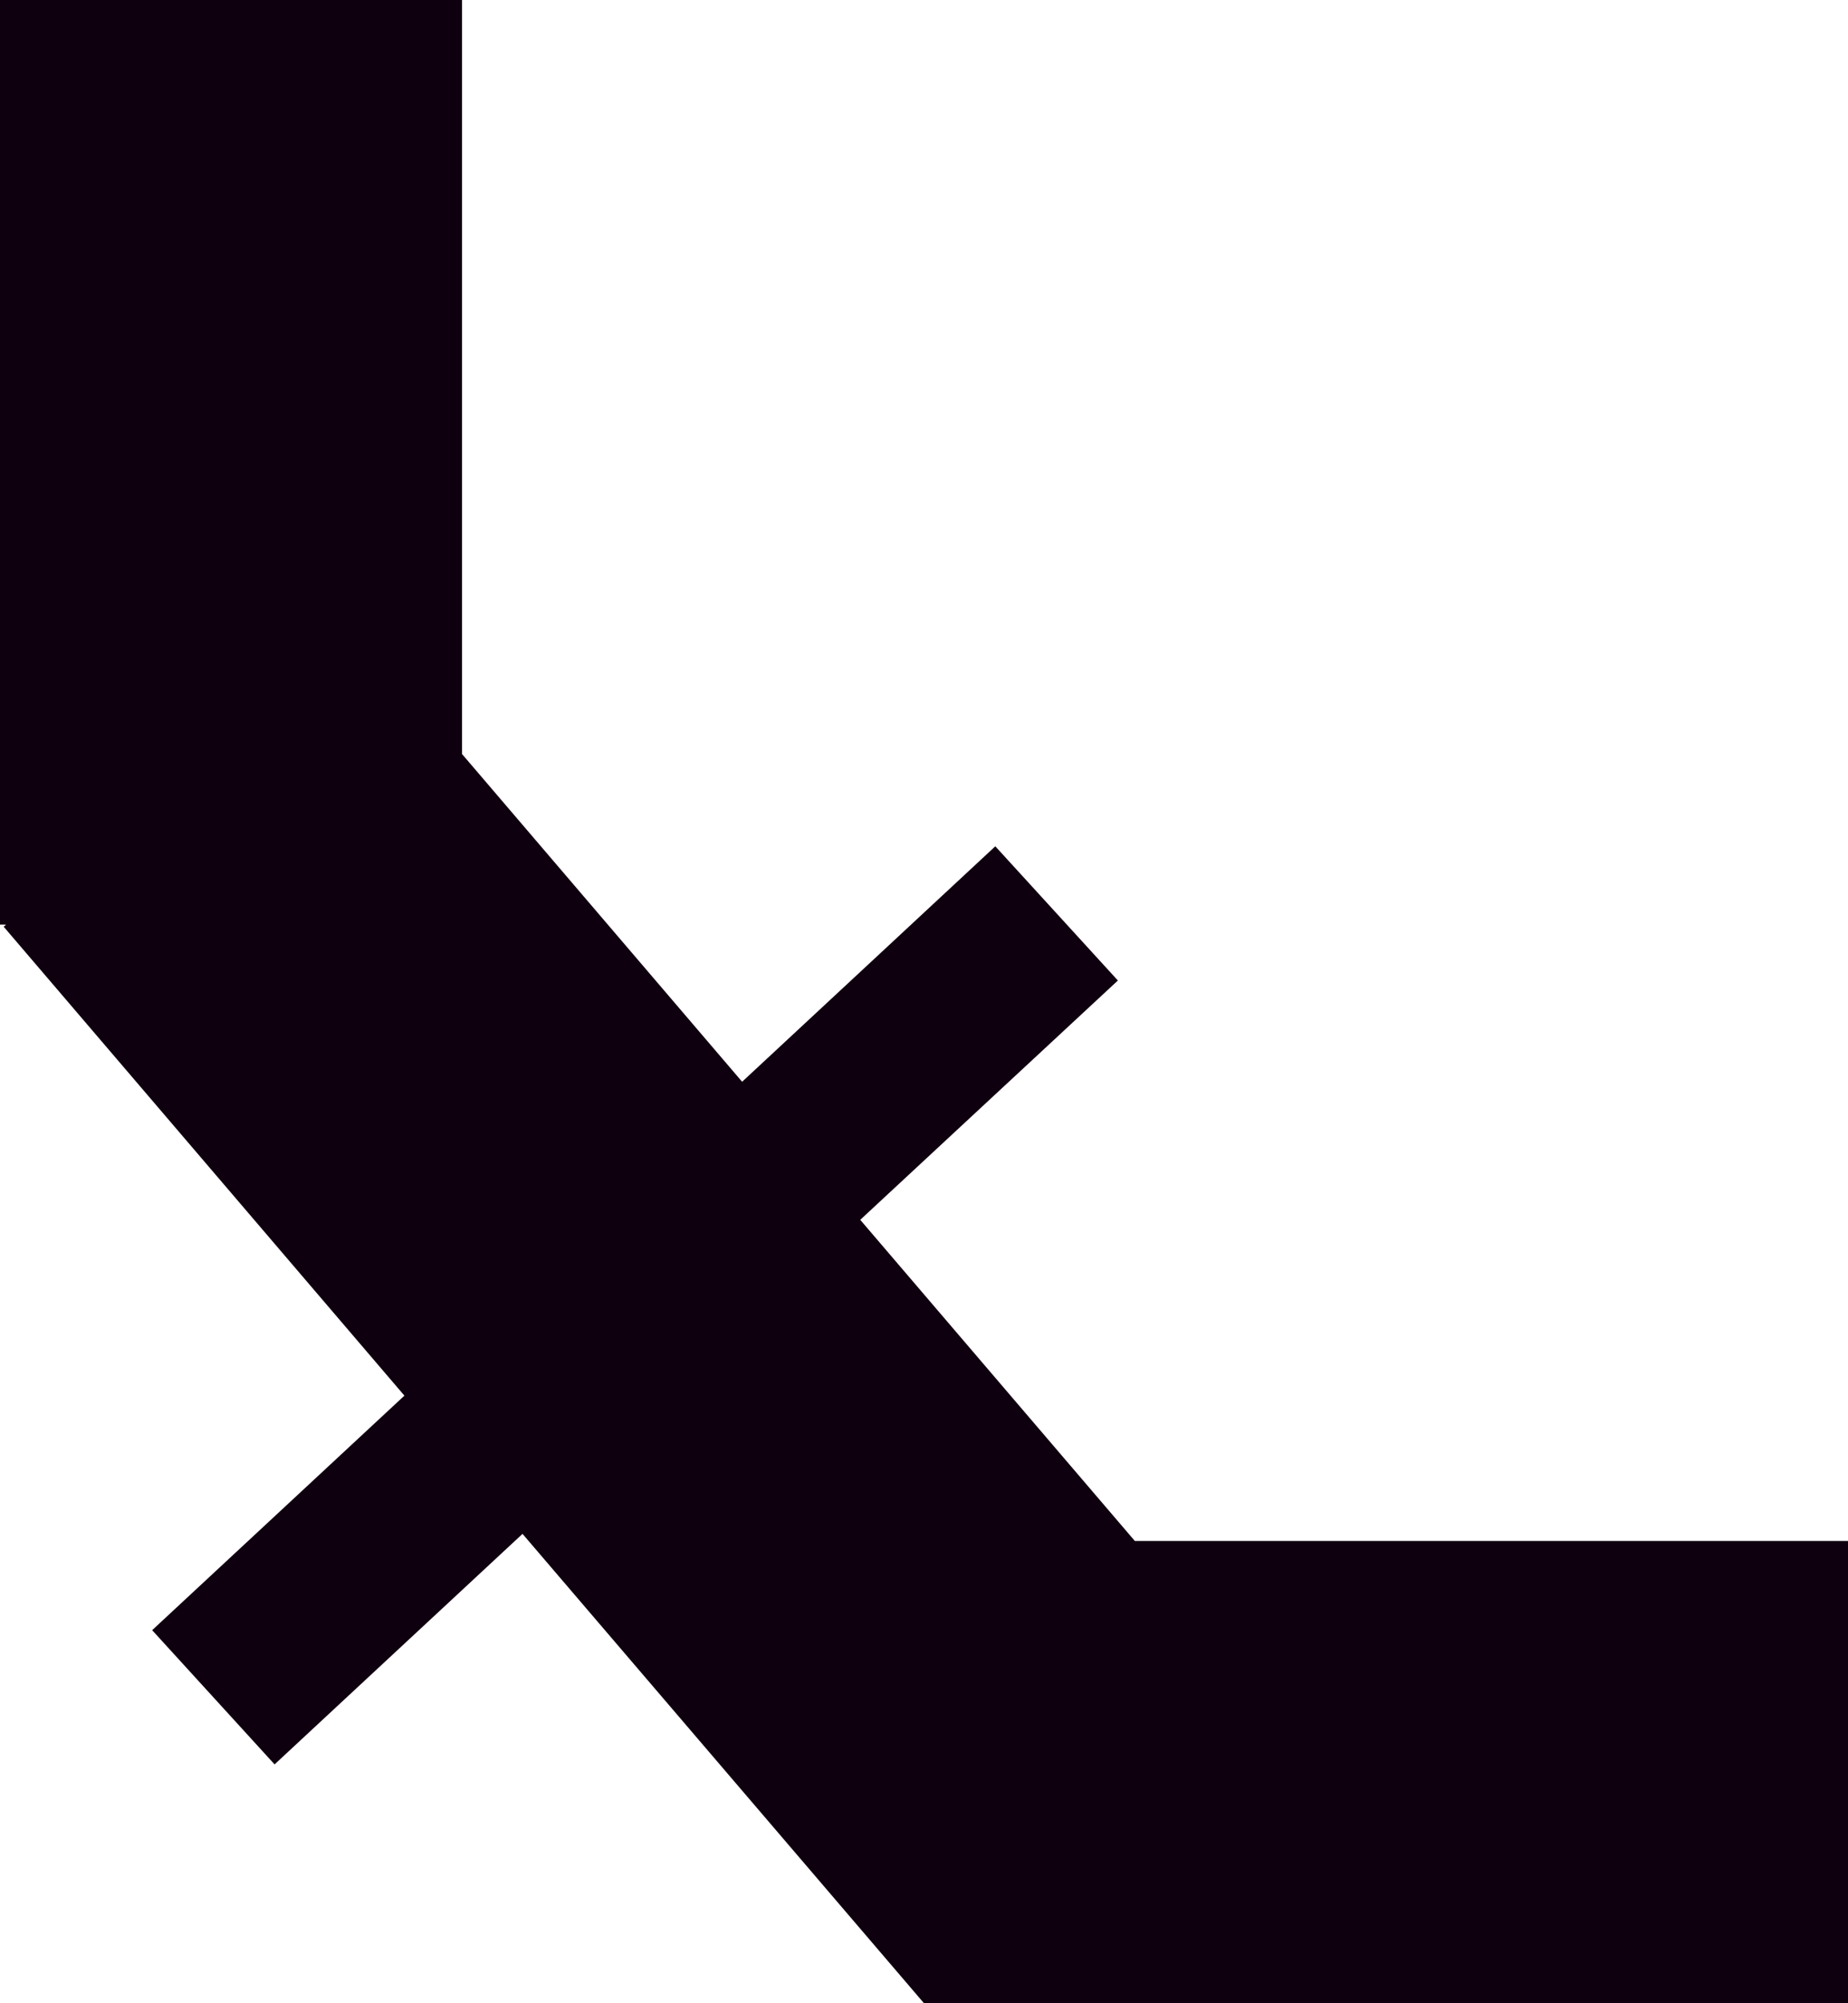 <?xml version="1.0" encoding="UTF-8"?>
<svg xmlns="http://www.w3.org/2000/svg" xmlns:xlink="http://www.w3.org/1999/xlink" width="12px" height="13px" viewBox="0 0 12 13" version="1.1">
  <g stroke="none" stroke-width="1" fill="none" fill-rule="evenodd">
    <g transform="translate(-130, -172)" fill="#0F000F">
      <g transform="translate(130, 146)">
        <g transform="translate(0, 26)">
          <path d="M12,2.32702746e-13 L12,3 L7.369,3 L5.586,5.084 L7.259,6.637 L6.463,7.508 L4.819,5.98 L3,8.107 L3,13 L-4.4408921e-16,13 L4.4408921e-16,7 L0.039,7 L0.024,6.986 L2.626,3.943 L0.988,2.421 L1.783,1.55 L3.393,3.046 L6,7.99360578e-15 L6,0.001 L6,2.32702746e-13 L12,2.32702746e-13 Z" transform="translate(6, 6.5) scale(1, -1) translate(-6, -6.5) ">
       </path>
        </g>
      </g>
    </g>
  </g>
</svg>
